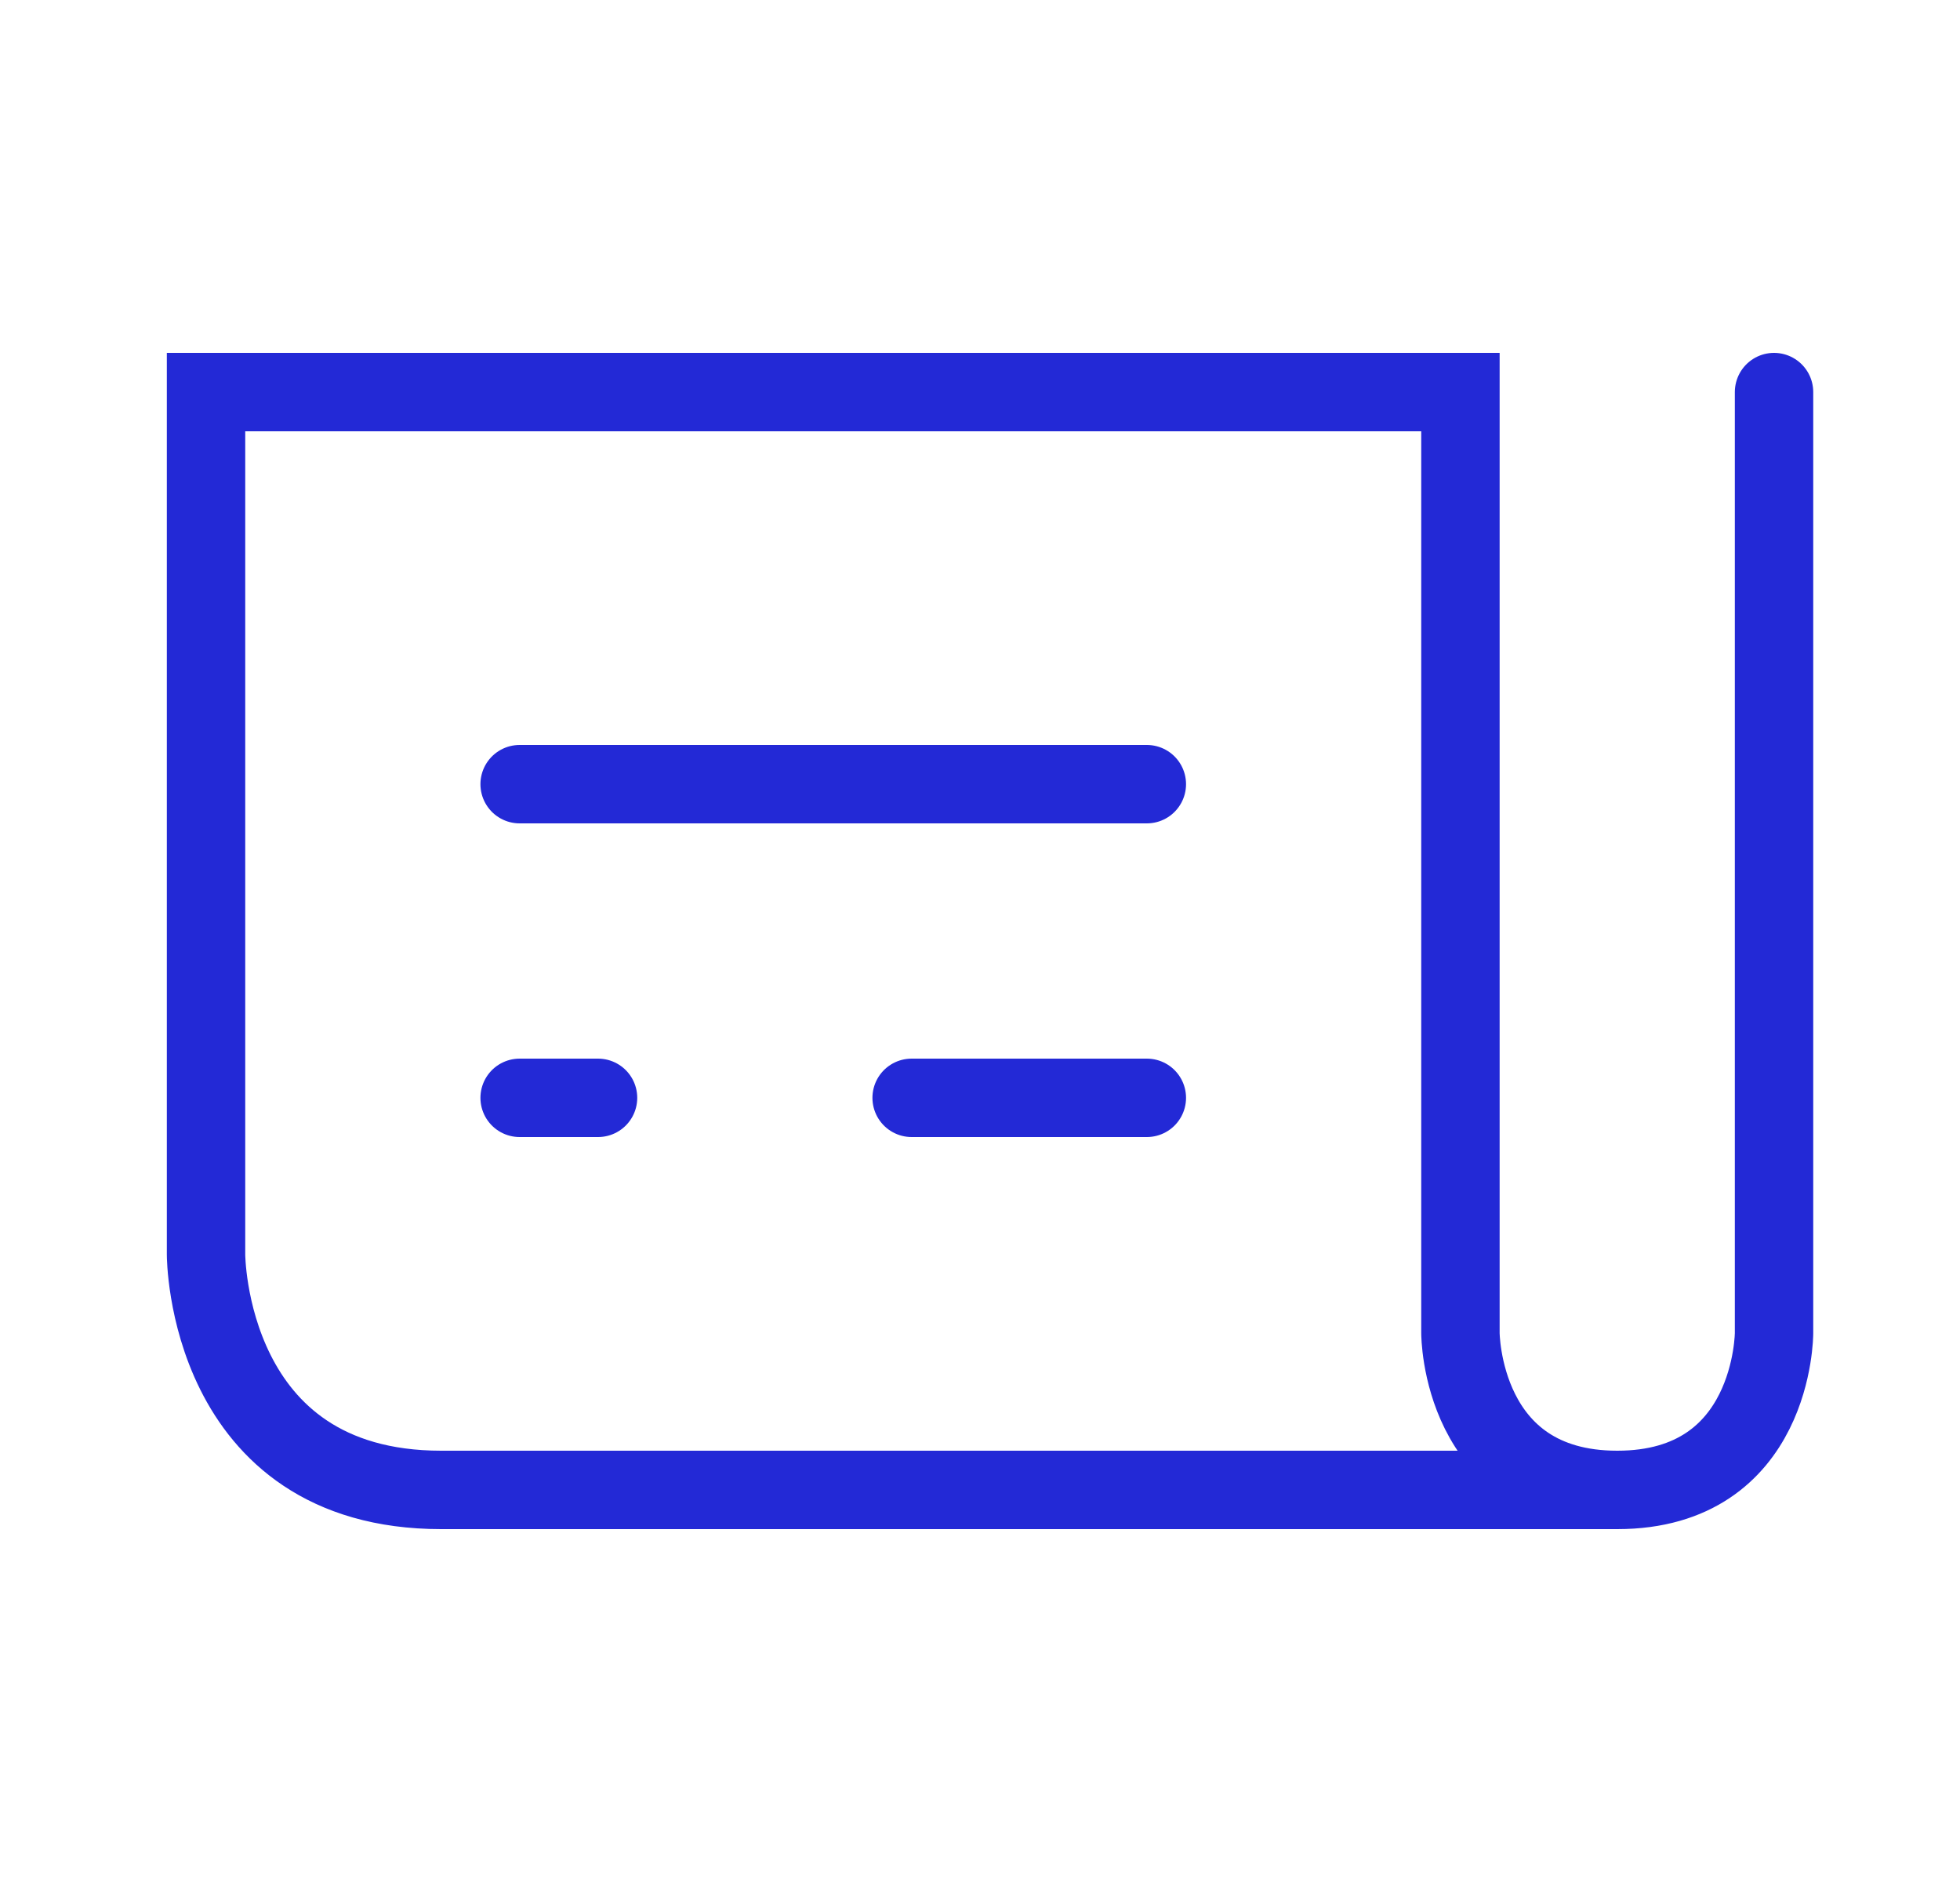 <svg width="25" height="24" viewBox="0 0 25 24" fill="none" xmlns="http://www.w3.org/2000/svg">
<g id="news">
<path id="Path 5" d="M22.628 5V17C22.628 17 22.628 19 20.628 19C18.628 19 18.628 17 18.628 17V5H2.628V16C2.628 16 2.628 19 5.628 19C8.628 19 20.628 19 20.628 19" stroke="#2329D6" stroke-linecap="round"/>
<path id="Path 2" d="M6.628 14H7.628" stroke="#2329D6" stroke-linecap="round"/>
<path id="Path 2 Copy 2" d="M11.628 14H14.628" stroke="#2329D6" stroke-linecap="round"/>
<path id="Path 2 Copy" d="M6.628 10H14.628" stroke="#2329D6" stroke-linecap="round"/>
</g>
</svg>
